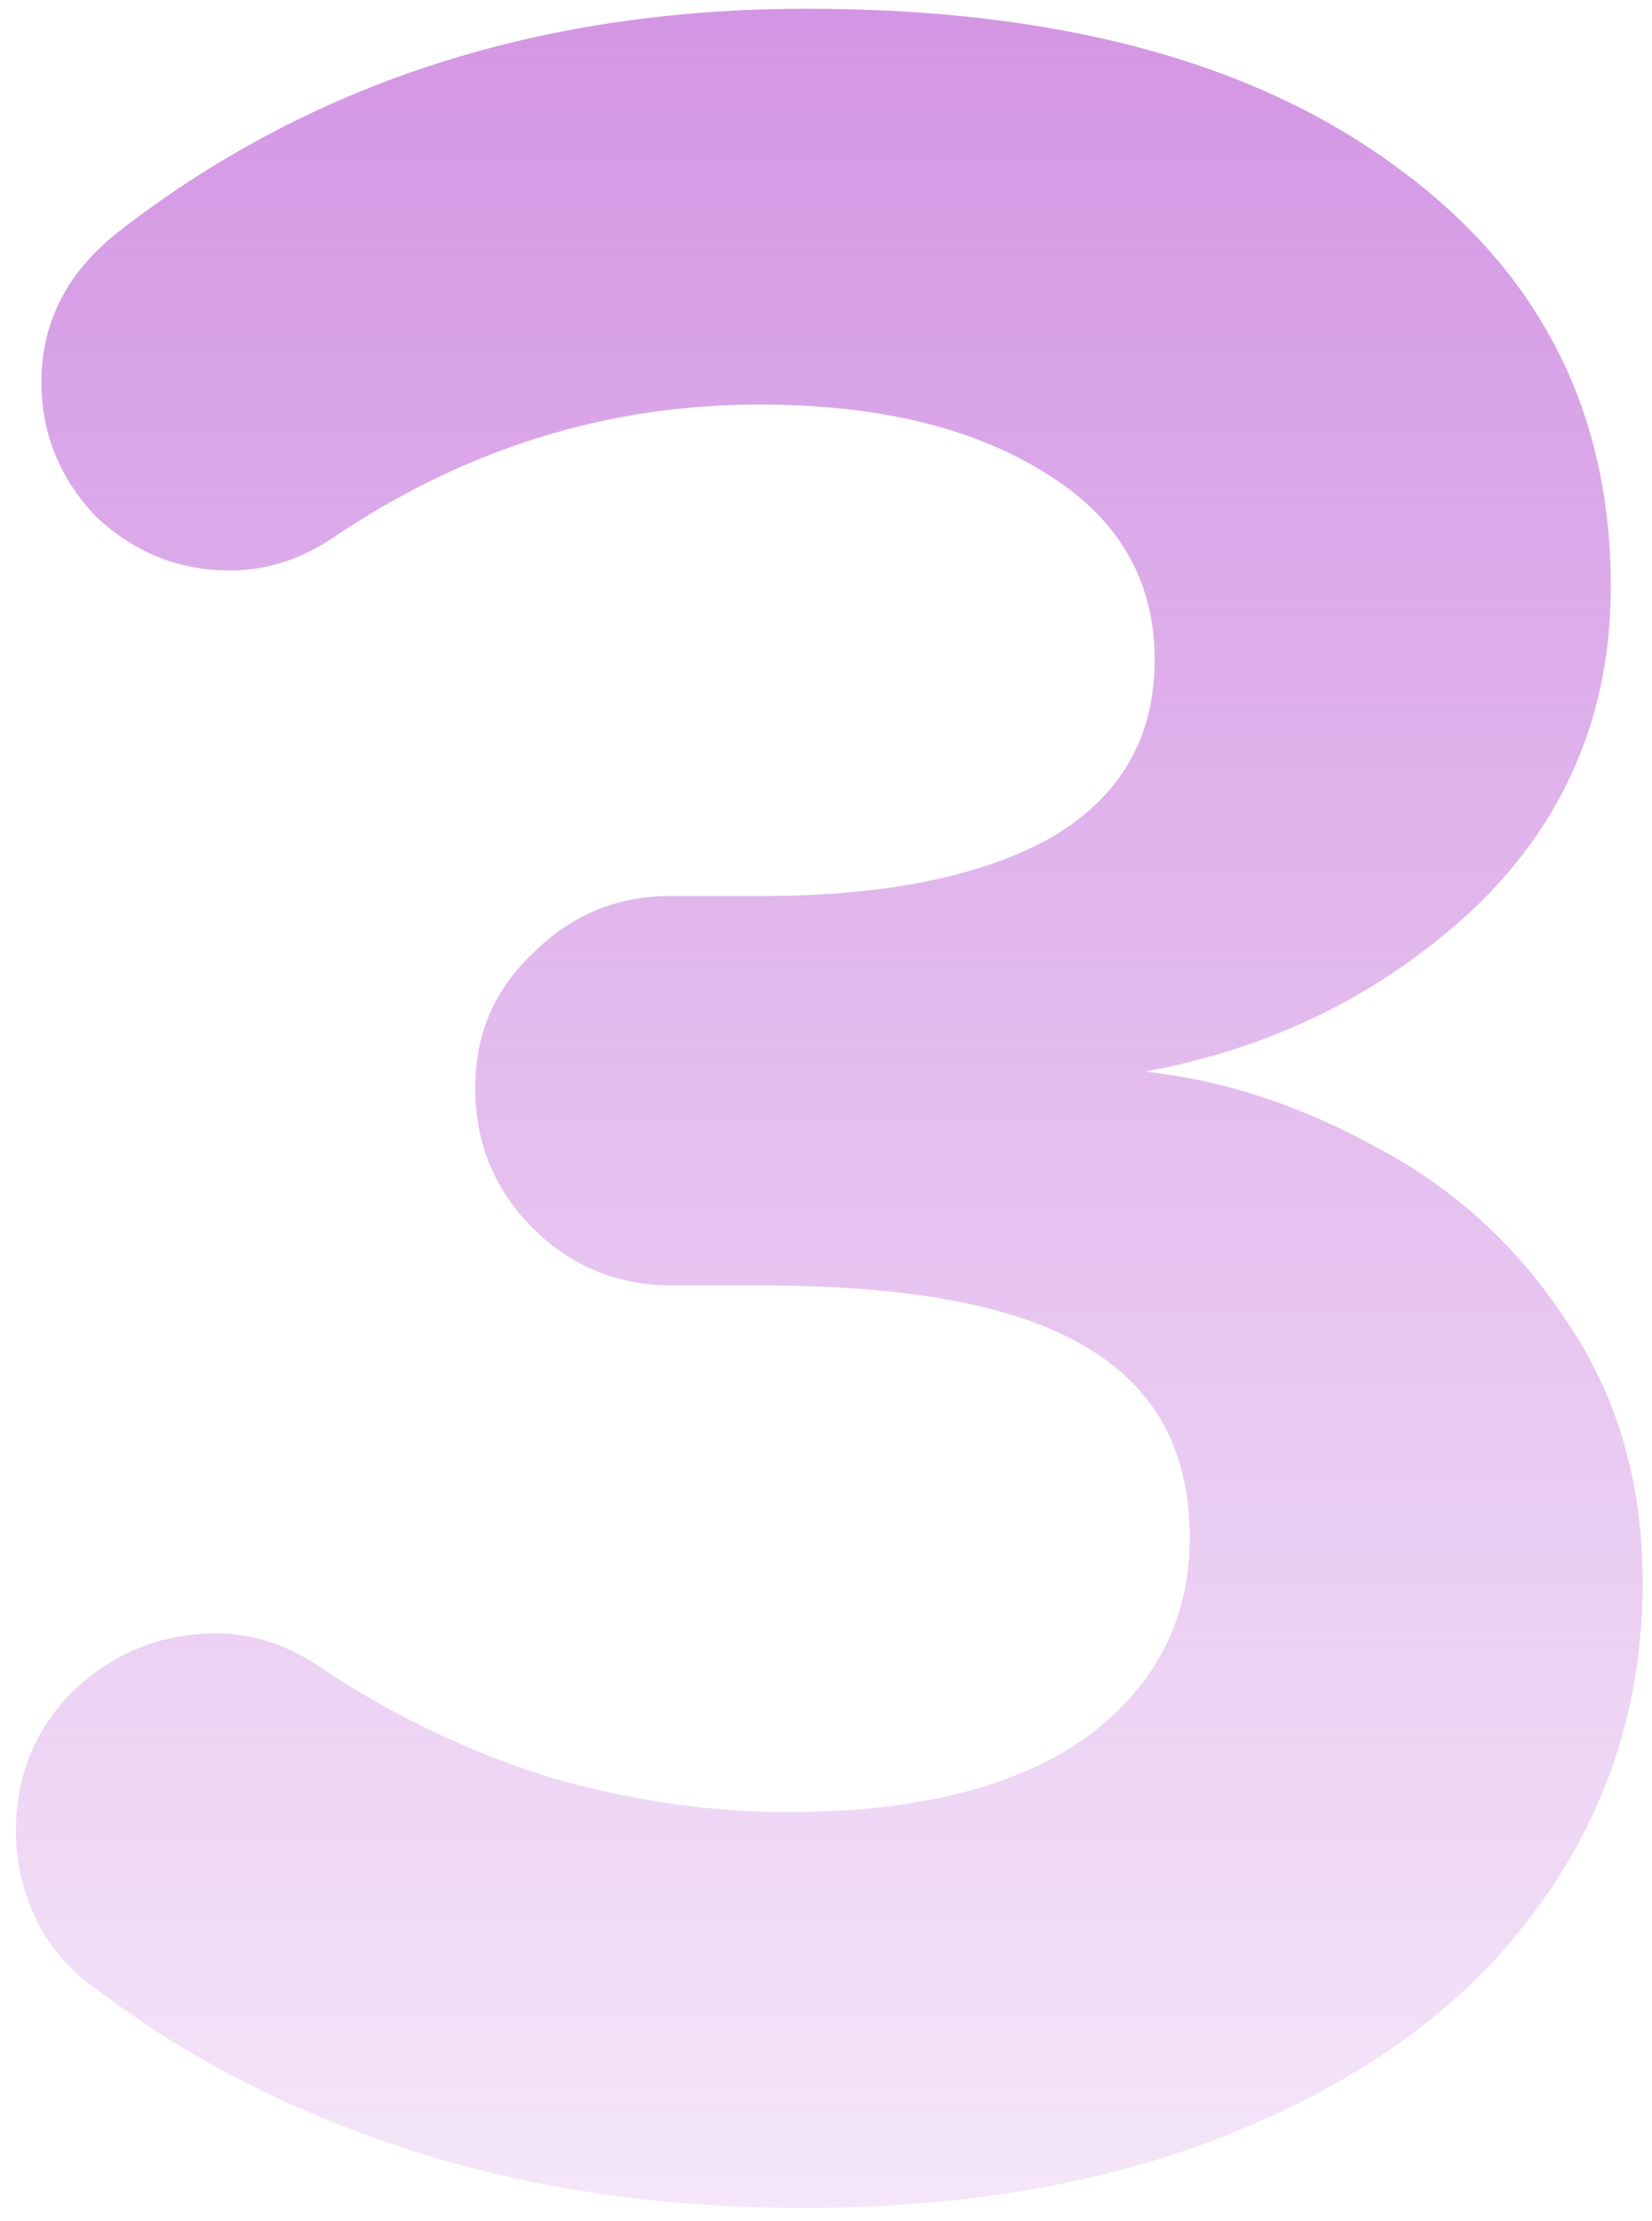 <?xml version="1.0" encoding="UTF-8"?> <svg xmlns="http://www.w3.org/2000/svg" width="96" height="129" viewBox="0 0 96 129" fill="none"> <path d="M46.708 128.224C38.428 128.224 30.828 127.112 23.908 124.888C16.988 122.663 10.932 119.574 5.742 115.62C4.259 114.631 3.085 113.333 2.22 111.727C1.355 109.997 0.923 108.205 0.923 106.351C0.923 103.138 2.035 100.42 4.259 98.195C6.607 95.971 9.388 94.859 12.601 94.859C14.701 94.859 16.741 95.538 18.718 96.898C22.796 99.616 27.183 101.717 31.879 103.2C36.575 104.559 41.209 105.239 45.781 105.239C53.196 105.239 58.942 103.818 63.02 100.976C67.098 98.01 69.137 94.117 69.137 89.298C69.137 84.231 67.098 80.524 63.02 78.176C59.066 75.828 52.825 74.654 44.298 74.654H39.108C35.895 74.654 33.176 73.541 30.952 71.317C28.727 69.093 27.615 66.374 27.615 63.161C27.615 60.072 28.727 57.476 30.952 55.376C33.176 53.151 35.833 52.039 38.923 52.039H44.298C51.342 52.039 56.903 50.927 60.981 48.702C65.059 46.355 67.098 42.894 67.098 38.322C67.098 33.626 64.936 29.98 60.61 27.385C56.409 24.79 50.91 23.493 44.113 23.493C35.215 23.493 26.936 26.088 19.274 31.278C17.42 32.514 15.443 33.132 13.342 33.132C10.376 33.132 7.781 32.081 5.557 29.98C3.456 27.756 2.405 25.161 2.405 22.195C2.405 18.735 3.888 15.831 6.854 13.483C17.976 4.833 31.323 0.507 46.893 0.507C61.352 0.507 72.721 3.535 81.001 9.59C89.404 15.646 93.606 23.802 93.606 34.059C93.606 41.473 90.949 47.714 85.635 52.781C80.321 57.724 73.957 60.875 66.542 62.234C71.114 62.728 75.625 64.211 80.074 66.683C84.523 69.031 88.168 72.368 91.01 76.693C93.976 81.018 95.459 86.085 95.459 91.893C95.459 98.937 93.42 105.239 89.342 110.8C85.388 116.237 79.703 120.501 72.288 123.59C64.997 126.68 56.471 128.224 46.708 128.224Z" fill="url(#paint0_linear_2615_79)"></path> <defs> <linearGradient id="paint0_linear_2615_79" x1="49.5" y1="-23" x2="49.5" y2="168" gradientUnits="userSpaceOnUse"> <stop stop-color="#CD87E0"></stop> <stop offset="1" stop-color="#CD87E0" stop-opacity="0"></stop> </linearGradient> </defs> </svg> 